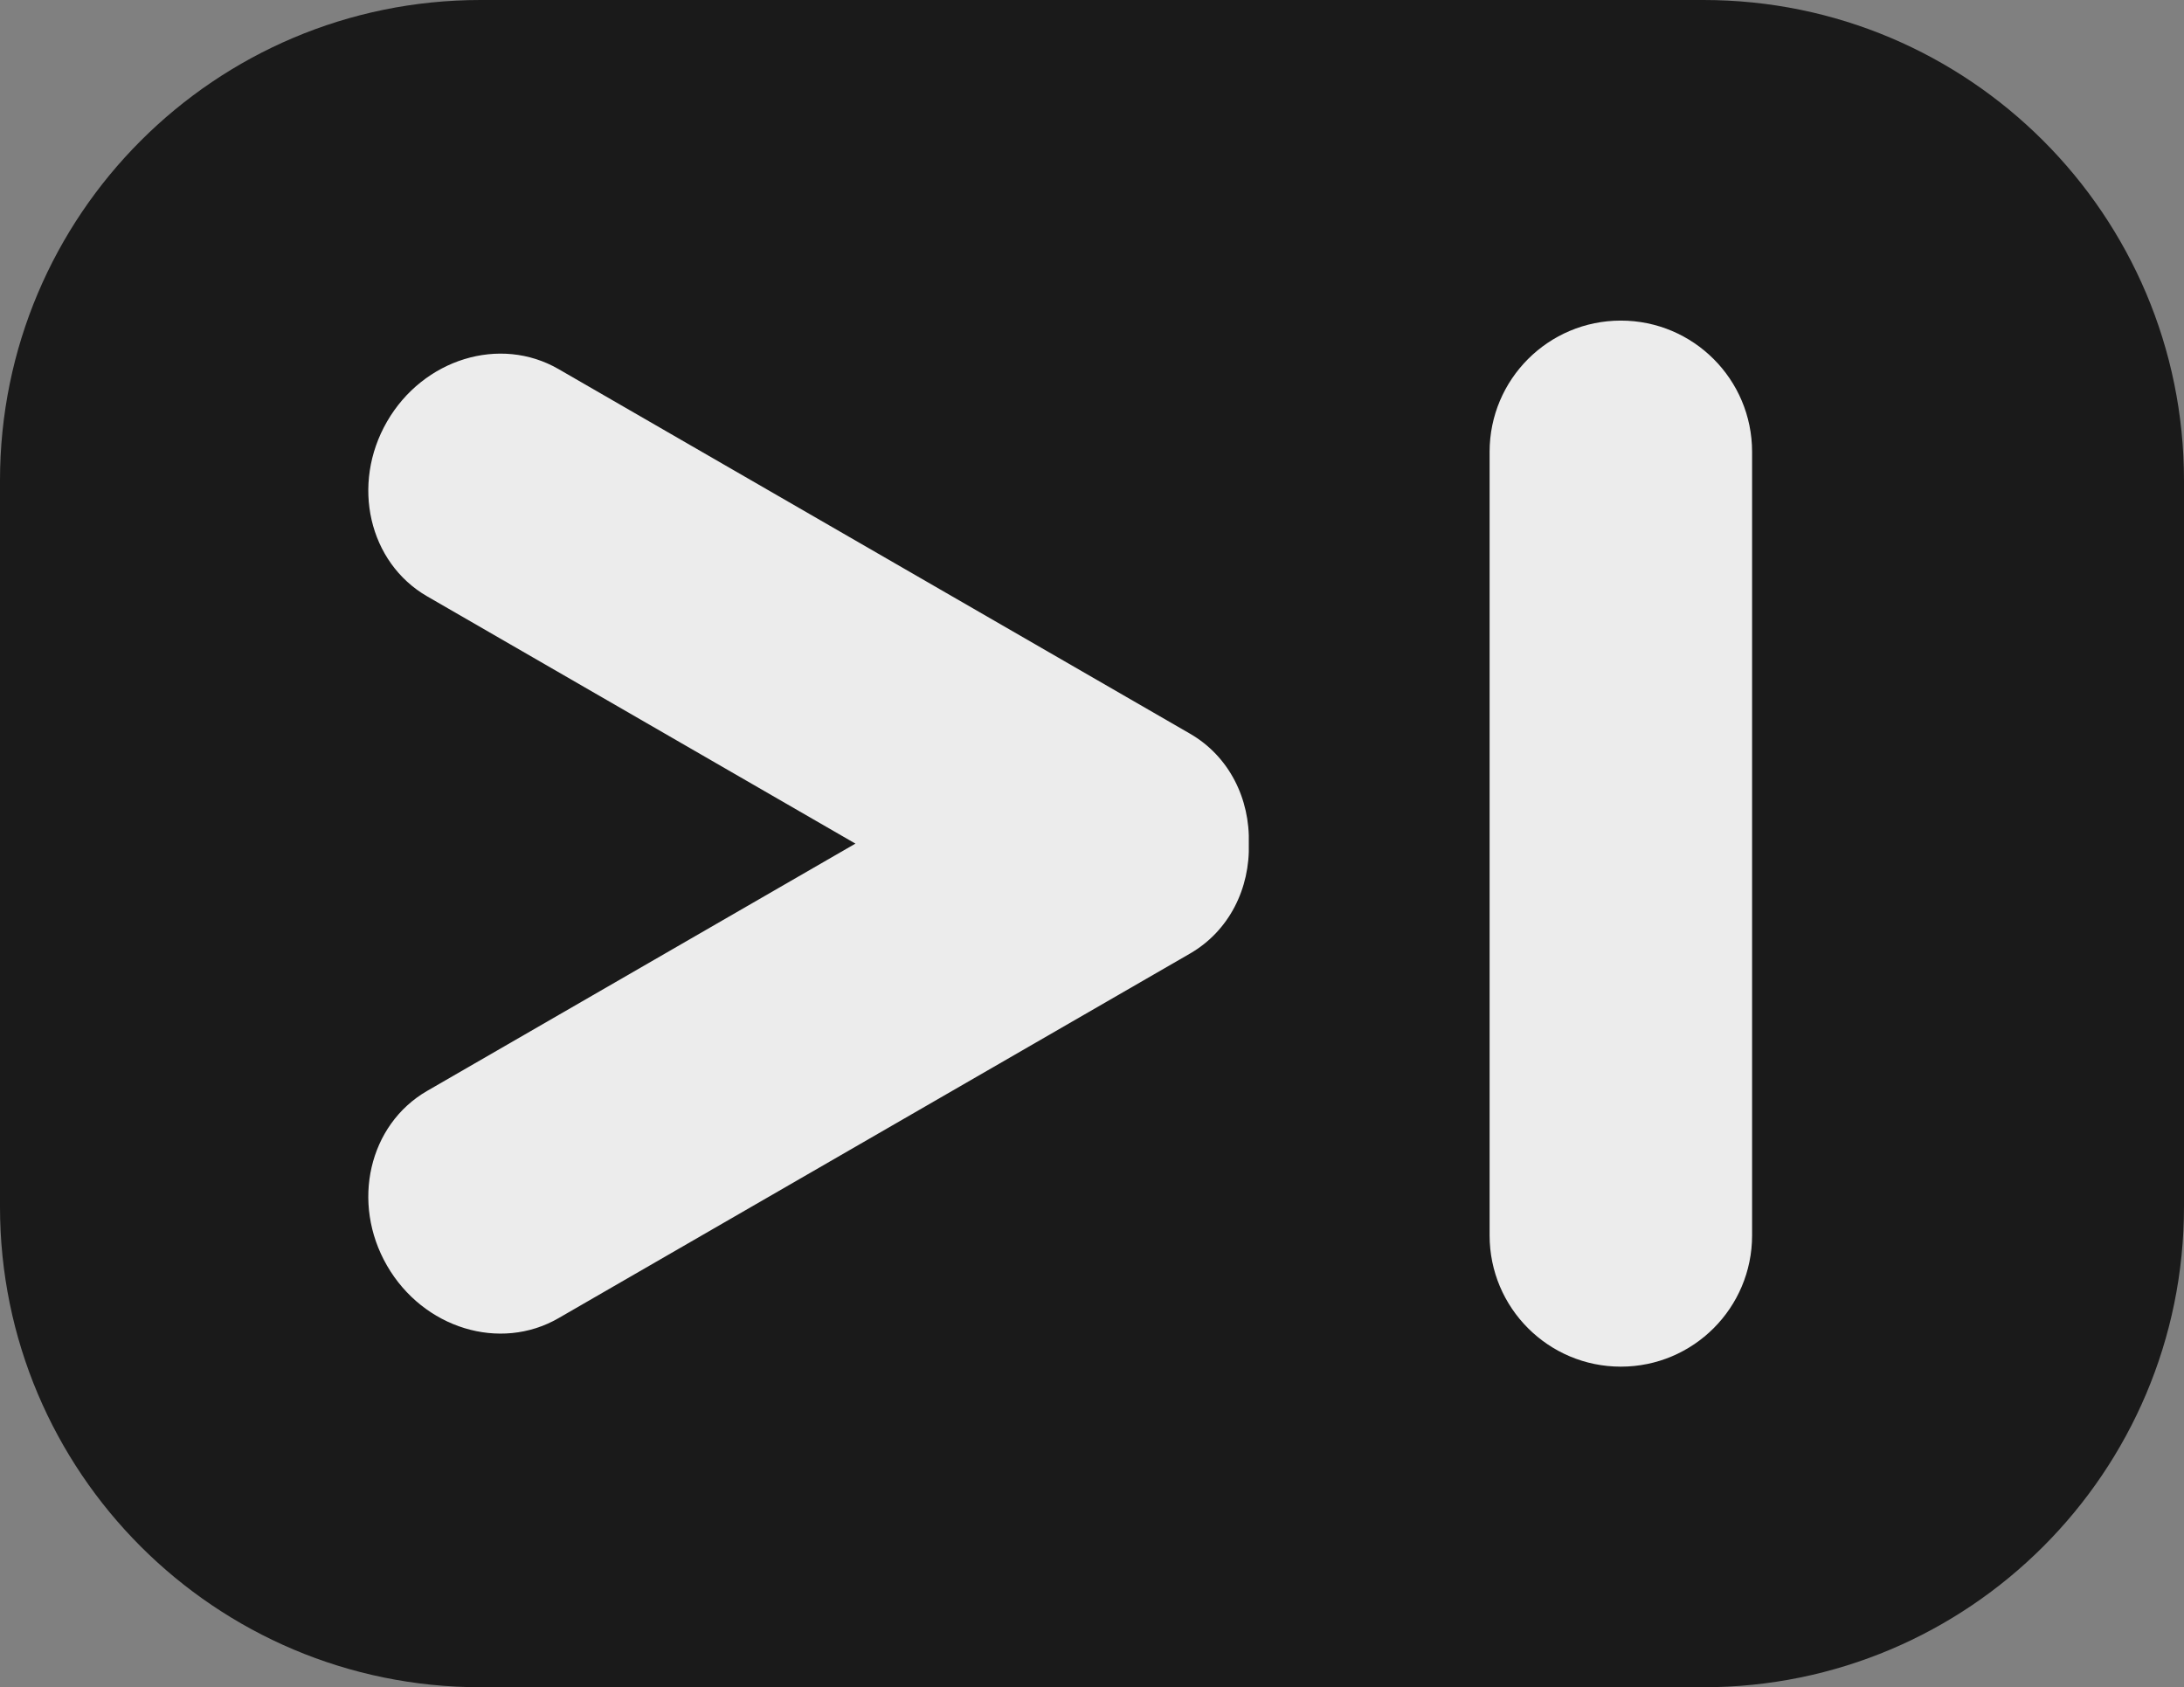 <svg xmlns="http://www.w3.org/2000/svg" version="1.1" xmlns:xlink="http://www.w3.org/1999/xlink" width="499.911" height="386.187"><rect width="100%" height="100%" fill="#808080" stroke="none"/><svg viewBox="0 0 499.911 386.187" height="386.187" width="499.911" xml:space="preserve" id="SvgjsSvg1014" version="1.1" xmlns="http://www.w3.org/2000/svg" xmlns:svg="http://www.w3.org/2000/svg" xmlns:rdf="http://www.w3.org/1999/02/22-rdf-syntax-ns#" xmlns:cc="http://creativecommons.org/ns#" xmlns:dc="http://purl.org/dc/elements/1.1/"><defs id="SvgjsDefs1012"></defs><g id="SvgjsG1011" transform="translate(-417.378,-140.24)"><path id="SvgjsPath1010" style="fill:#ececec;fill-opacity:1;fill-rule:nonzero;stroke:none;stroke-width:1.333" d="m 458.818,480.379 h 412.247 V 205.261 h -412.247 z"></path><path id="SvgjsPath1009" style="fill:#1a1a1a;fill-opacity:1;fill-rule:nonzero;stroke:none;stroke-width:1.333" d="m 818.426,423.004 c 0,16.592 -13.451,30.043 -30.041,30.043 h -10e-4 c -16.591,0 -30.041,-13.451 -30.041,-30.043 V 243.663 c 0,-16.592 13.451,-30.043 30.041,-30.043 h 10e-4 c 16.591,0 30.041,13.451 30.041,30.043 z M 689.784,358.487 545.204,441.96 c -13.376,7.723 -30.944,2.335 -39.24,-12.035 v 0 c -8.296,-14.368 -4.179,-32.277 9.197,-40 l 98.021,-56.592 -98.021,-56.592 c -13.376,-7.723 -17.493,-25.632 -9.197,-40 v -0.001 c 8.296,-14.368 25.864,-19.756 39.24,-12.033 l 144.58,83.473 c 8.973,5.18 13.753,14.948 13.441,25.153 0.312,10.205 -4.468,19.972 -13.441,25.153 M 807.303,140.24 H 527.364 c -60.744,0 -109.987,49.241 -109.987,109.985 v 166.216 c 0,60.743 49.243,109.985 109.987,109.985 h 279.939 c 60.743,0 109.985,-49.243 109.985,-109.985 v -166.216 c 0,-60.744 -49.243,-109.985 -109.985,-109.985"></path></g></svg><style>@media (prefers-color-scheme: light) { :root { filter: none; } }
@media (prefers-color-scheme: dark) { :root { filter: invert(100%); } }
</style></svg>